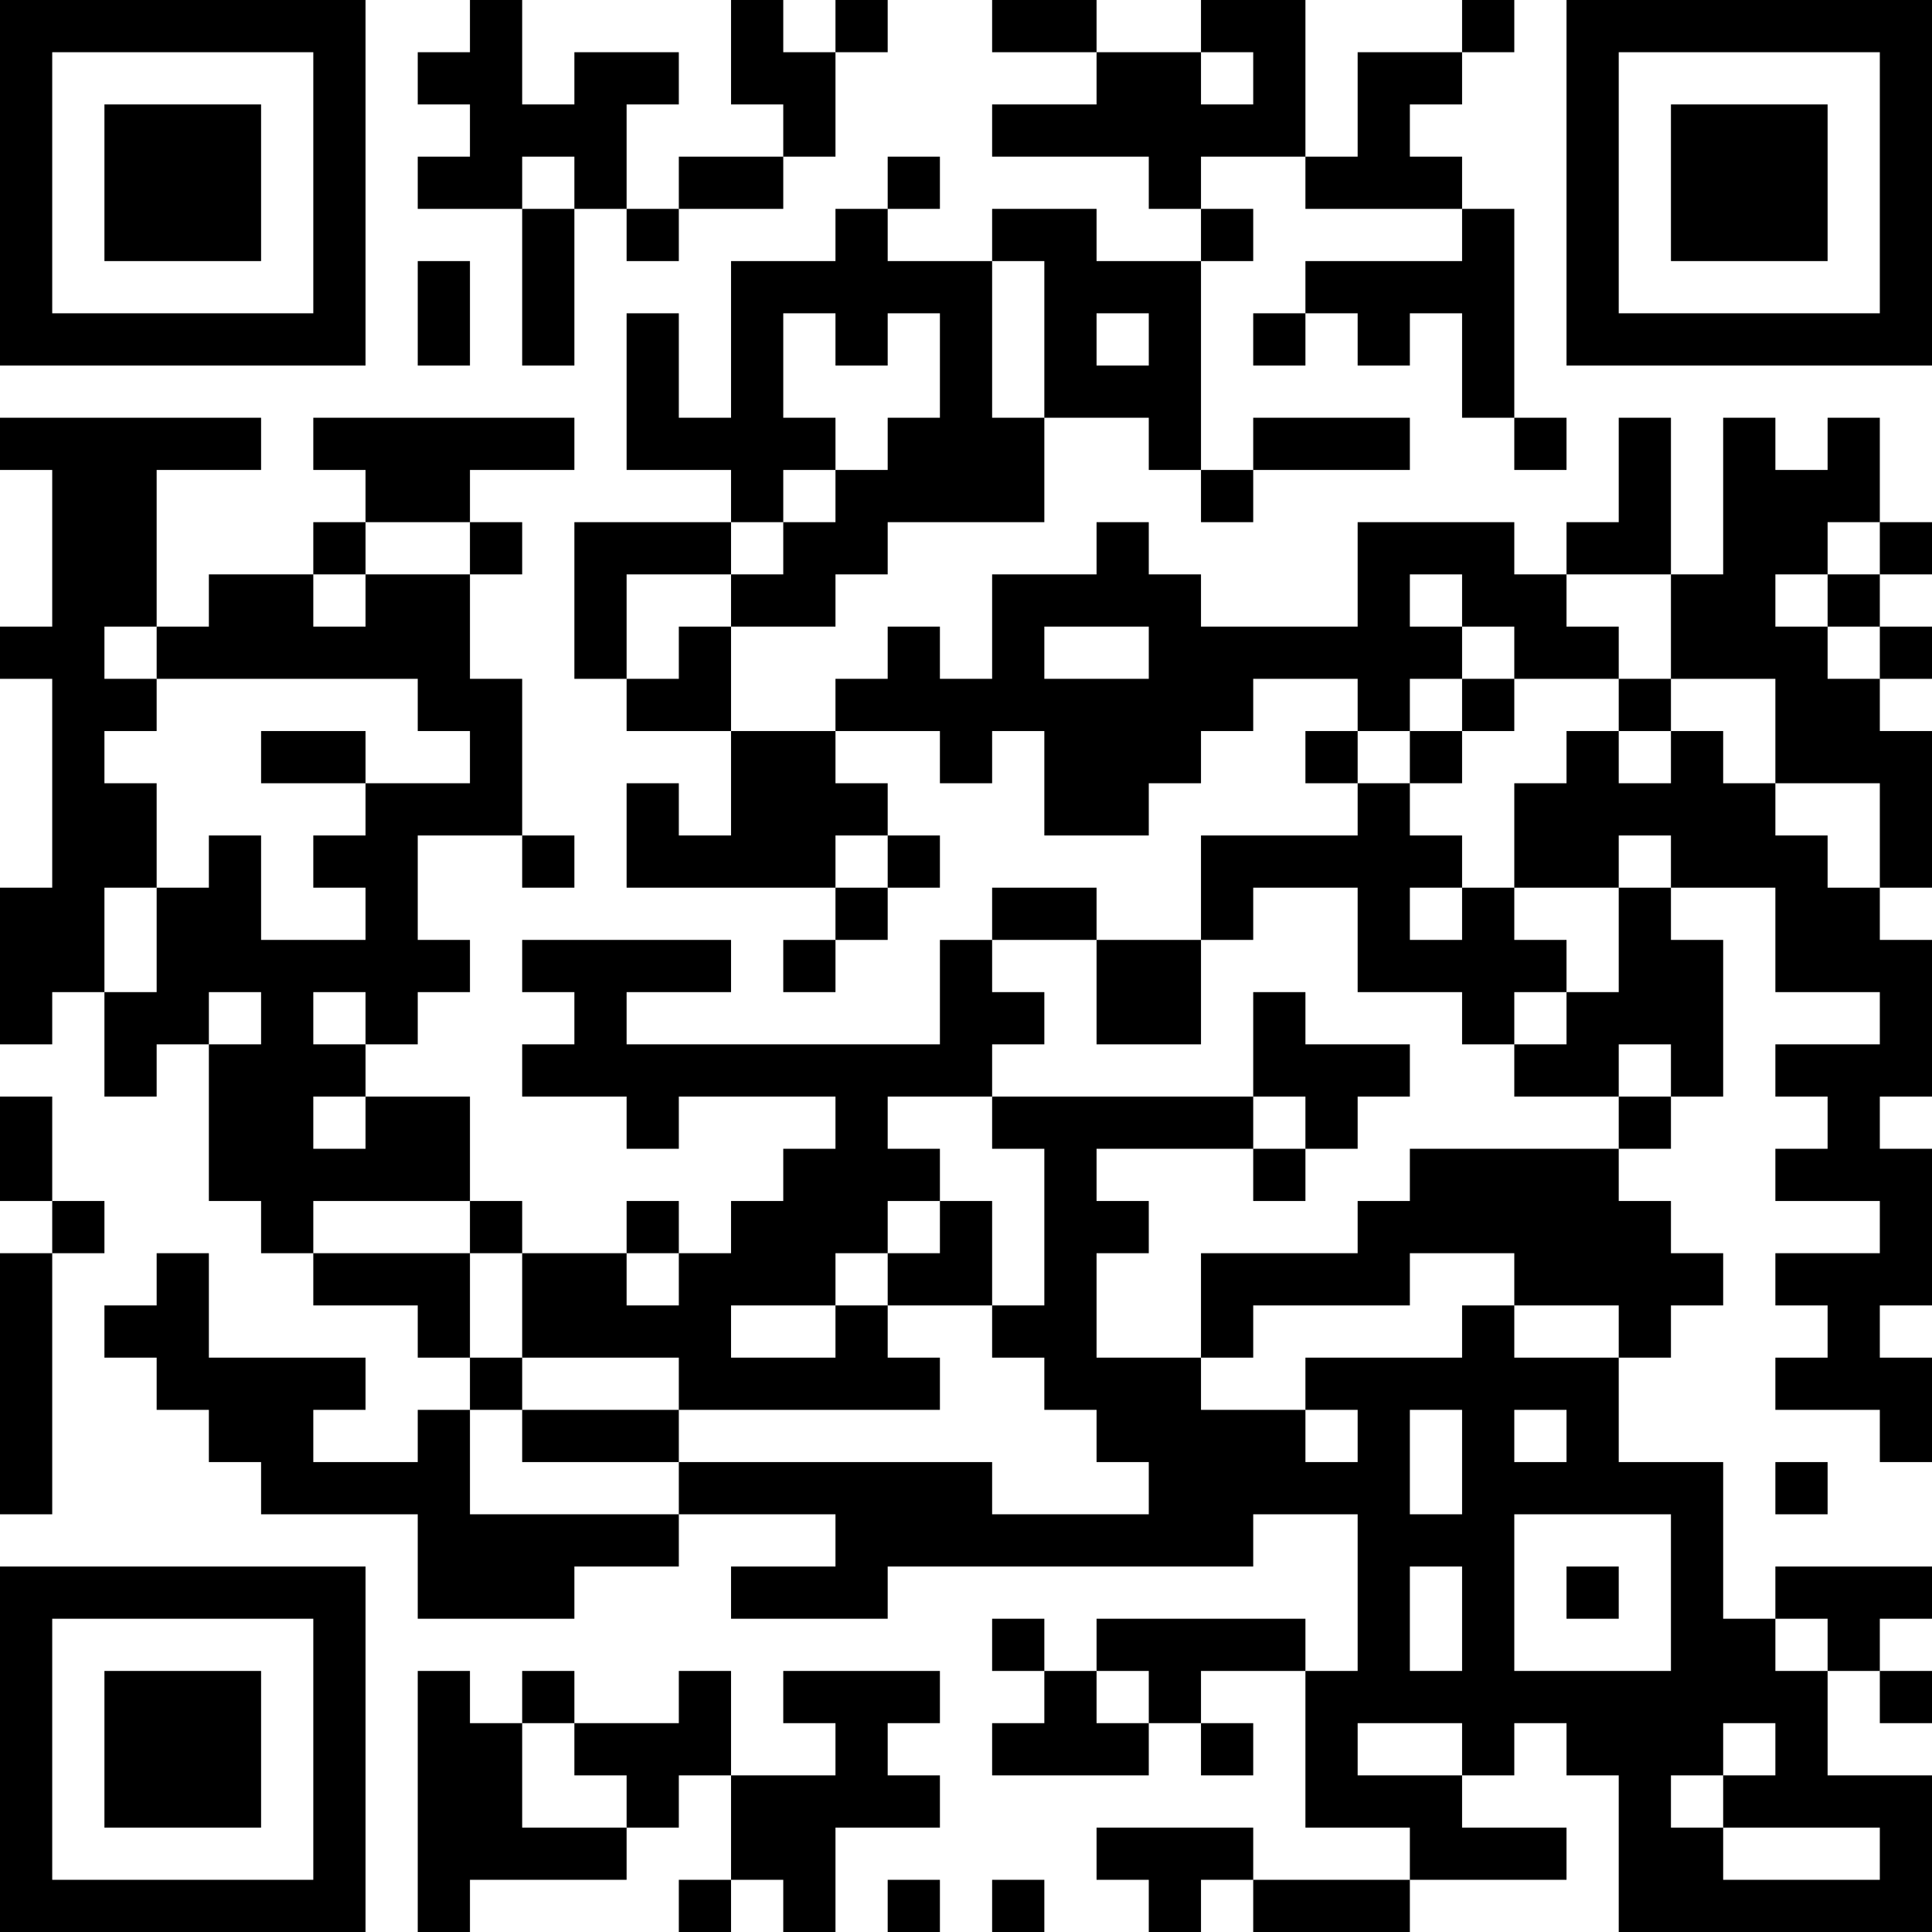 <?xml version="1.0" encoding="UTF-8"?>
<svg xmlns="http://www.w3.org/2000/svg" version="1.1" width="400" height="400" viewBox="0 0 400 400"><rect x="0" y="0" width="400" height="400" fill="#ffffff"/><g transform="scale(10.811)"><g transform="translate(0,0)"><path fill-rule="evenodd" d="M9 0L9 1L8 1L8 2L9 2L9 3L8 3L8 4L10 4L10 7L11 7L11 4L12 4L12 5L13 5L13 4L15 4L15 3L16 3L16 1L17 1L17 0L16 0L16 1L15 1L15 0L14 0L14 2L15 2L15 3L13 3L13 4L12 4L12 2L13 2L13 1L11 1L11 2L10 2L10 0ZM19 0L19 1L21 1L21 2L19 2L19 3L22 3L22 4L23 4L23 5L21 5L21 4L19 4L19 5L17 5L17 4L18 4L18 3L17 3L17 4L16 4L16 5L14 5L14 8L13 8L13 6L12 6L12 9L14 9L14 10L11 10L11 13L12 13L12 14L14 14L14 16L13 16L13 15L12 15L12 17L16 17L16 18L15 18L15 19L16 19L16 18L17 18L17 17L18 17L18 16L17 16L17 15L16 15L16 14L18 14L18 15L19 15L19 14L20 14L20 16L22 16L22 15L23 15L23 14L24 14L24 13L26 13L26 14L25 14L25 15L26 15L26 16L23 16L23 18L21 18L21 17L19 17L19 18L18 18L18 20L12 20L12 19L14 19L14 18L10 18L10 19L11 19L11 20L10 20L10 21L12 21L12 22L13 22L13 21L16 21L16 22L15 22L15 23L14 23L14 24L13 24L13 23L12 23L12 24L10 24L10 23L9 23L9 21L7 21L7 20L8 20L8 19L9 19L9 18L8 18L8 16L10 16L10 17L11 17L11 16L10 16L10 13L9 13L9 11L10 11L10 10L9 10L9 9L11 9L11 8L6 8L6 9L7 9L7 10L6 10L6 11L4 11L4 12L3 12L3 9L5 9L5 8L0 8L0 9L1 9L1 12L0 12L0 13L1 13L1 17L0 17L0 20L1 20L1 19L2 19L2 21L3 21L3 20L4 20L4 23L5 23L5 24L6 24L6 25L8 25L8 26L9 26L9 27L8 27L8 28L6 28L6 27L7 27L7 26L4 26L4 24L3 24L3 25L2 25L2 26L3 26L3 27L4 27L4 28L5 28L5 29L8 29L8 31L11 31L11 30L13 30L13 29L16 29L16 30L14 30L14 31L17 31L17 30L24 30L24 29L26 29L26 32L25 32L25 31L21 31L21 32L20 32L20 31L19 31L19 32L20 32L20 33L19 33L19 34L22 34L22 33L23 33L23 34L24 34L24 33L23 33L23 32L25 32L25 35L27 35L27 36L24 36L24 35L21 35L21 36L22 36L22 37L23 37L23 36L24 36L24 37L27 37L27 36L30 36L30 35L28 35L28 34L29 34L29 33L30 33L30 34L31 34L31 37L37 37L37 34L35 34L35 32L36 32L36 33L37 33L37 32L36 32L36 31L37 31L37 30L34 30L34 31L33 31L33 28L31 28L31 26L32 26L32 25L33 25L33 24L32 24L32 23L31 23L31 22L32 22L32 21L33 21L33 18L32 18L32 17L34 17L34 19L36 19L36 20L34 20L34 21L35 21L35 22L34 22L34 23L36 23L36 24L34 24L34 25L35 25L35 26L34 26L34 27L36 27L36 28L37 28L37 26L36 26L36 25L37 25L37 22L36 22L36 21L37 21L37 18L36 18L36 17L37 17L37 14L36 14L36 13L37 13L37 12L36 12L36 11L37 11L37 10L36 10L36 8L35 8L35 9L34 9L34 8L33 8L33 11L32 11L32 8L31 8L31 10L30 10L30 11L29 11L29 10L26 10L26 12L23 12L23 11L22 11L22 10L21 10L21 11L19 11L19 13L18 13L18 12L17 12L17 13L16 13L16 14L14 14L14 12L16 12L16 11L17 11L17 10L20 10L20 8L22 8L22 9L23 9L23 10L24 10L24 9L27 9L27 8L24 8L24 9L23 9L23 5L24 5L24 4L23 4L23 3L25 3L25 4L28 4L28 5L25 5L25 6L24 6L24 7L25 7L25 6L26 6L26 7L27 7L27 6L28 6L28 8L29 8L29 9L30 9L30 8L29 8L29 4L28 4L28 3L27 3L27 2L28 2L28 1L29 1L29 0L28 0L28 1L26 1L26 3L25 3L25 0L23 0L23 1L21 1L21 0ZM23 1L23 2L24 2L24 1ZM10 3L10 4L11 4L11 3ZM8 5L8 7L9 7L9 5ZM19 5L19 8L20 8L20 5ZM15 6L15 8L16 8L16 9L15 9L15 10L14 10L14 11L12 11L12 13L13 13L13 12L14 12L14 11L15 11L15 10L16 10L16 9L17 9L17 8L18 8L18 6L17 6L17 7L16 7L16 6ZM21 6L21 7L22 7L22 6ZM7 10L7 11L6 11L6 12L7 12L7 11L9 11L9 10ZM35 10L35 11L34 11L34 12L35 12L35 13L36 13L36 12L35 12L35 11L36 11L36 10ZM27 11L27 12L28 12L28 13L27 13L27 14L26 14L26 15L27 15L27 16L28 16L28 17L27 17L27 18L28 18L28 17L29 17L29 18L30 18L30 19L29 19L29 20L28 20L28 19L26 19L26 17L24 17L24 18L23 18L23 20L21 20L21 18L19 18L19 19L20 19L20 20L19 20L19 21L17 21L17 22L18 22L18 23L17 23L17 24L16 24L16 25L14 25L14 26L16 26L16 25L17 25L17 26L18 26L18 27L13 27L13 26L10 26L10 24L9 24L9 23L6 23L6 24L9 24L9 26L10 26L10 27L9 27L9 29L13 29L13 28L19 28L19 29L22 29L22 28L21 28L21 27L20 27L20 26L19 26L19 25L20 25L20 22L19 22L19 21L24 21L24 22L21 22L21 23L22 23L22 24L21 24L21 26L23 26L23 27L25 27L25 28L26 28L26 27L25 27L25 26L28 26L28 25L29 25L29 26L31 26L31 25L29 25L29 24L27 24L27 25L24 25L24 26L23 26L23 24L26 24L26 23L27 23L27 22L31 22L31 21L32 21L32 20L31 20L31 21L29 21L29 20L30 20L30 19L31 19L31 17L32 17L32 16L31 16L31 17L29 17L29 15L30 15L30 14L31 14L31 15L32 15L32 14L33 14L33 15L34 15L34 16L35 16L35 17L36 17L36 15L34 15L34 13L32 13L32 11L30 11L30 12L31 12L31 13L29 13L29 12L28 12L28 11ZM2 12L2 13L3 13L3 14L2 14L2 15L3 15L3 17L2 17L2 19L3 19L3 17L4 17L4 16L5 16L5 18L7 18L7 17L6 17L6 16L7 16L7 15L9 15L9 14L8 14L8 13L3 13L3 12ZM20 12L20 13L22 13L22 12ZM28 13L28 14L27 14L27 15L28 15L28 14L29 14L29 13ZM31 13L31 14L32 14L32 13ZM5 14L5 15L7 15L7 14ZM16 16L16 17L17 17L17 16ZM4 19L4 20L5 20L5 19ZM6 19L6 20L7 20L7 19ZM24 19L24 21L25 21L25 22L24 22L24 23L25 23L25 22L26 22L26 21L27 21L27 20L25 20L25 19ZM0 21L0 23L1 23L1 24L0 24L0 29L1 29L1 24L2 24L2 23L1 23L1 21ZM6 21L6 22L7 22L7 21ZM18 23L18 24L17 24L17 25L19 25L19 23ZM12 24L12 25L13 25L13 24ZM10 27L10 28L13 28L13 27ZM27 27L27 29L28 29L28 27ZM29 27L29 28L30 28L30 27ZM34 28L34 29L35 29L35 28ZM29 29L29 32L32 32L32 29ZM27 30L27 32L28 32L28 30ZM30 30L30 31L31 31L31 30ZM34 31L34 32L35 32L35 31ZM8 32L8 37L9 37L9 36L12 36L12 35L13 35L13 34L14 34L14 36L13 36L13 37L14 37L14 36L15 36L15 37L16 37L16 35L18 35L18 34L17 34L17 33L18 33L18 32L15 32L15 33L16 33L16 34L14 34L14 32L13 32L13 33L11 33L11 32L10 32L10 33L9 33L9 32ZM21 32L21 33L22 33L22 32ZM10 33L10 35L12 35L12 34L11 34L11 33ZM26 33L26 34L28 34L28 33ZM33 33L33 34L32 34L32 35L33 35L33 36L36 36L36 35L33 35L33 34L34 34L34 33ZM17 36L17 37L18 37L18 36ZM19 36L19 37L20 37L20 36ZM0 0L0 7L7 7L7 0ZM1 1L1 6L6 6L6 1ZM2 2L2 5L5 5L5 2ZM30 0L30 7L37 7L37 0ZM31 1L31 6L36 6L36 1ZM32 2L32 5L35 5L35 2ZM0 30L0 37L7 37L7 30ZM1 31L1 36L6 36L6 31ZM2 32L2 35L5 35L5 32Z" fill="#000000"/></g></g></svg>
